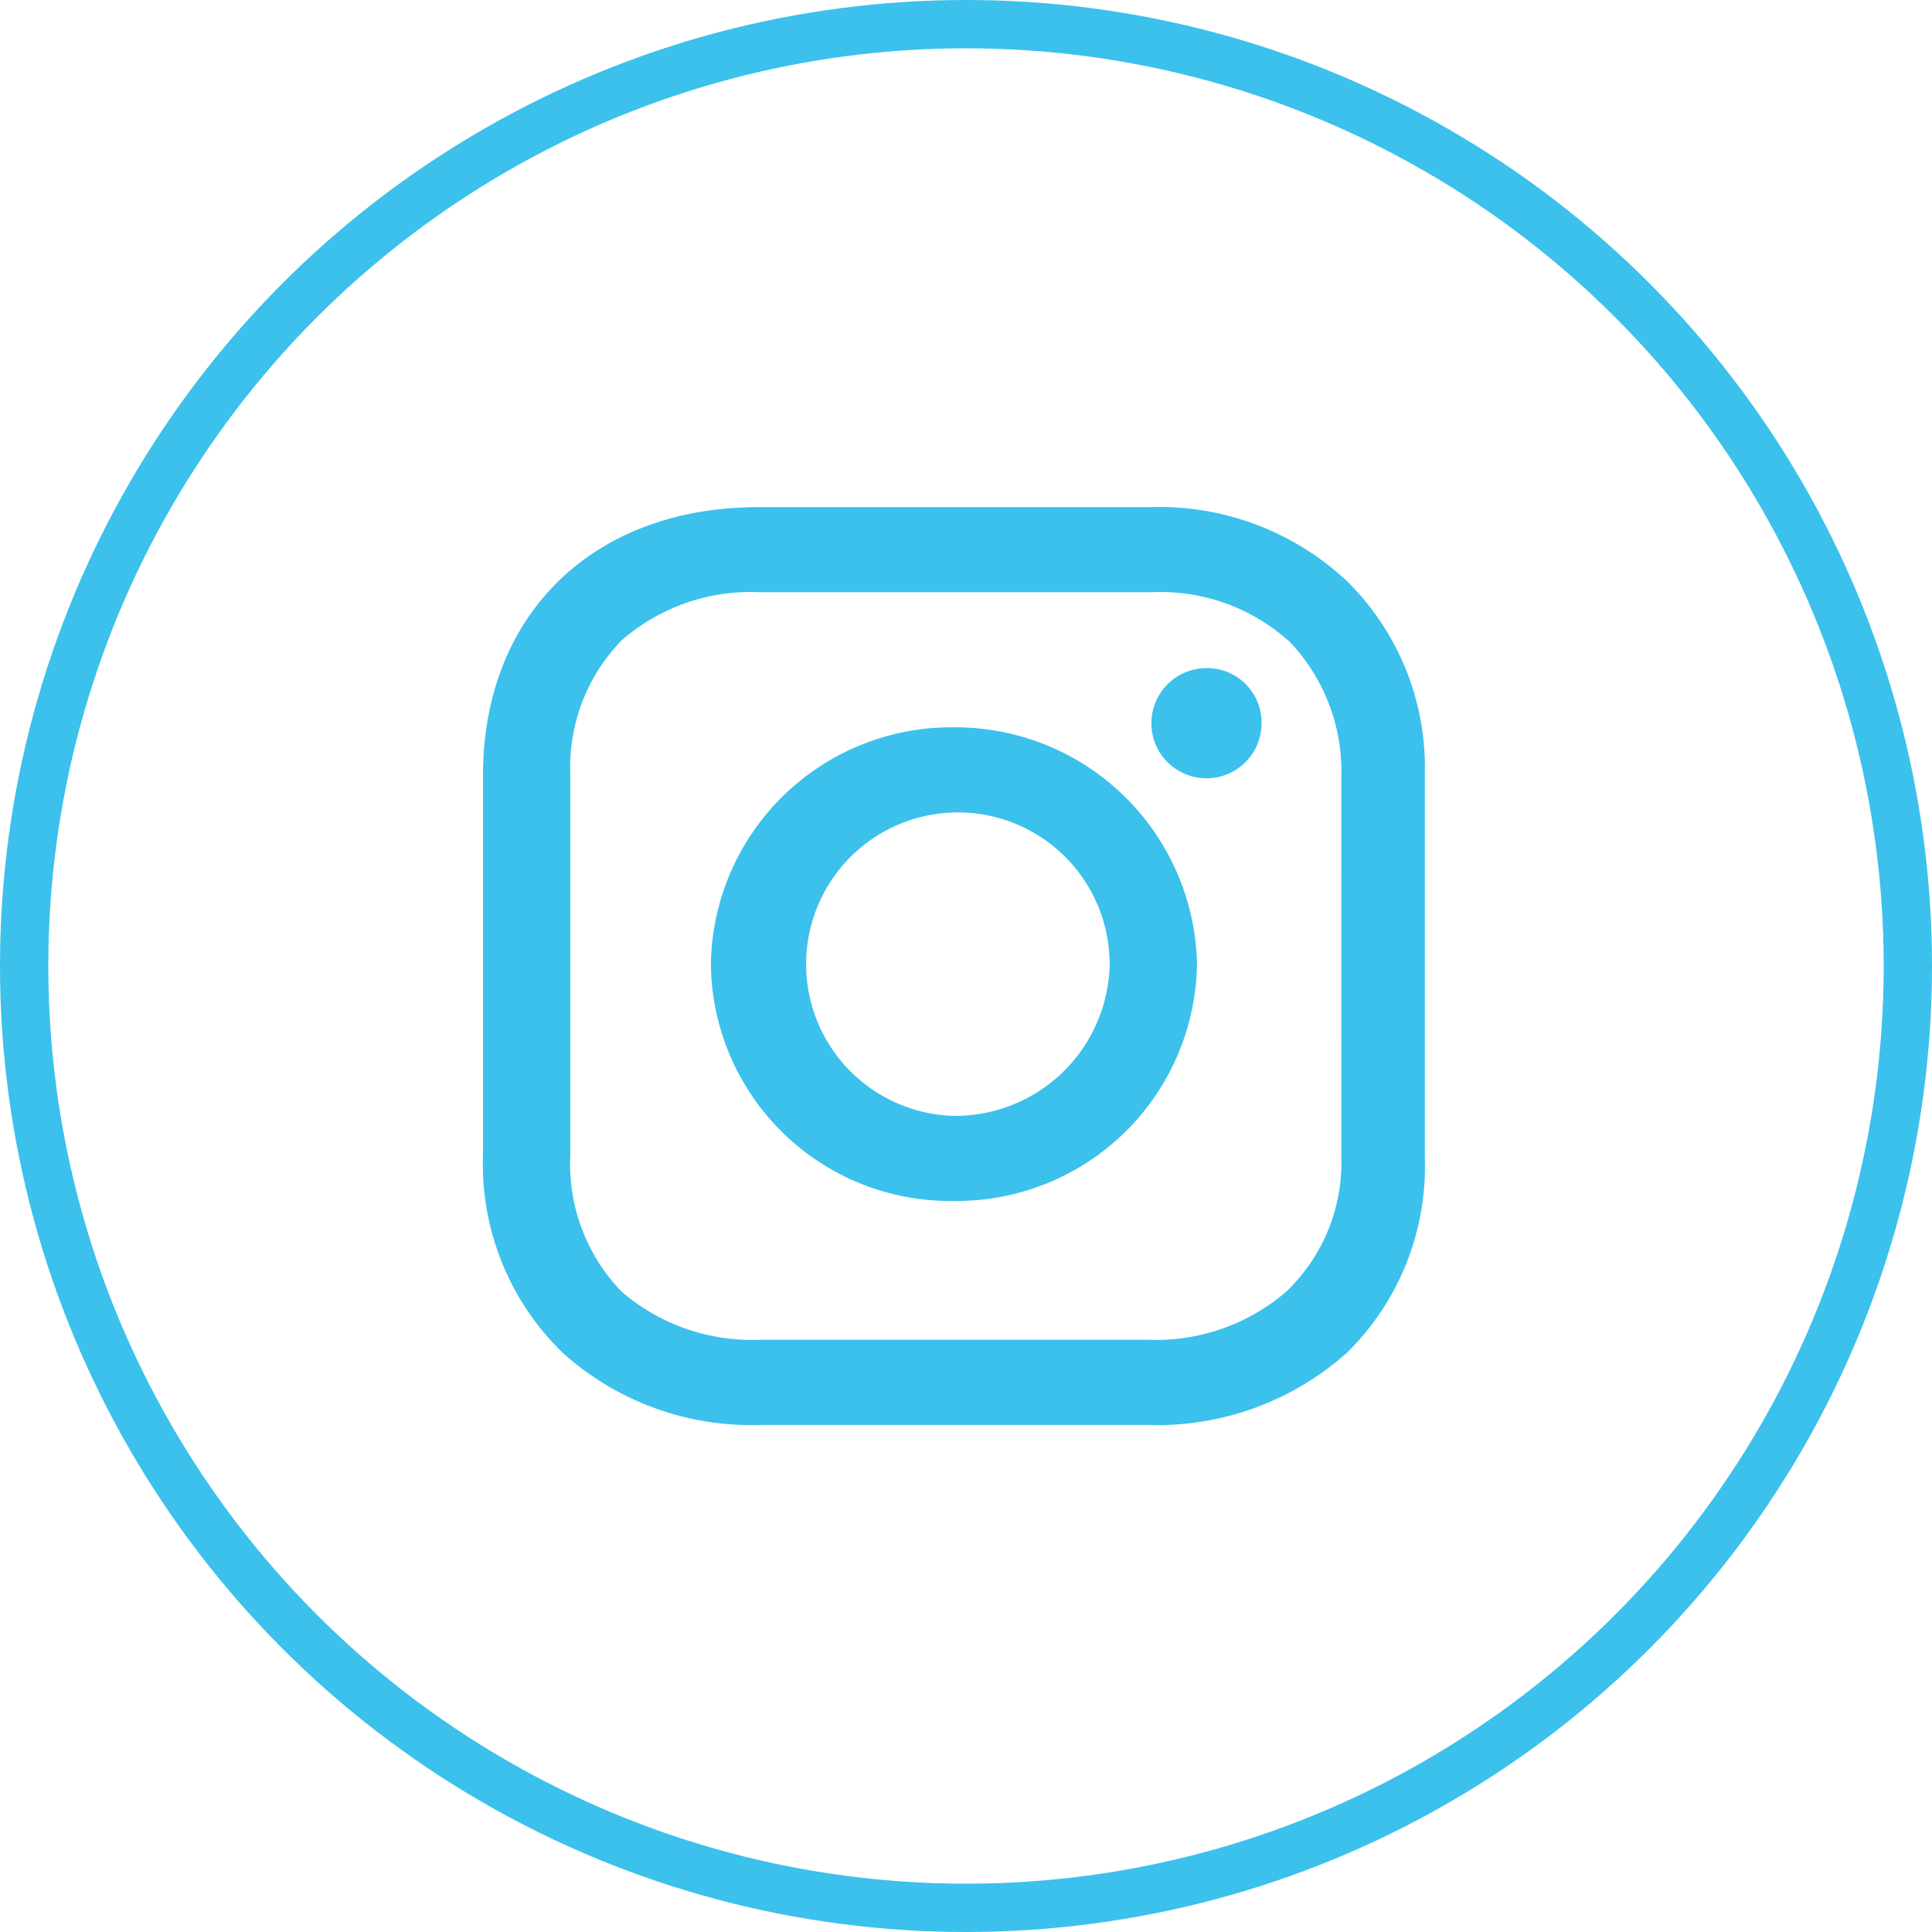 <svg xmlns="http://www.w3.org/2000/svg" width="80" height="80" viewBox="0 0 80 80">
  <g id="Group_1084" data-name="Group 1084" transform="translate(-1036 -6839)">
    <g id="Vector_Smart_Object_copy" data-name="Vector Smart Object copy" transform="translate(1053.327 6856.323)">
      <g id="Group_104" data-name="Group 104">
        <path id="Path_287" data-name="Path 287" d="M22.173,28.883A6.284,6.284,0,1,1,28.621,22.6,6.4,6.4,0,0,1,22.173,28.883Zm0-16.089A9.958,9.958,0,0,0,12.109,22.6a9.908,9.908,0,0,0,10.065,9.806A9.957,9.957,0,0,0,32.238,22.6,10.008,10.008,0,0,0,22.173,12.794Z" fill="#3bc1ec"/>
      </g>
      <g id="Group_105" data-name="Group 105">
        <path id="Path_288" data-name="Path 288" d="M34.911,12.565a2.281,2.281,0,1,1-2.28-2.222A2.252,2.252,0,0,1,34.911,12.565Z" fill="#3bc1ec"/>
      </g>
      <g id="Group_106" data-name="Group 106">
        <path id="Path_289" data-name="Path 289" d="M38.214,30.568a7.389,7.389,0,0,1-2.28,5.593,8.256,8.256,0,0,1-5.74,1.992H14.153a8.256,8.256,0,0,1-5.74-1.992A7.589,7.589,0,0,1,6.29,30.492V14.786A7.528,7.528,0,0,1,8.413,9.194,8.121,8.121,0,0,1,14.153,7.2h16.2a7.957,7.957,0,0,1,5.74,2.069,7.792,7.792,0,0,1,2.123,5.516Zm.315-23.75a11.358,11.358,0,0,0-8.256-3.141h-16.2c-6.841,0-11.4,4.444-11.4,11.109V30.492a10.875,10.875,0,0,0,3.3,8.2,11.648,11.648,0,0,0,8.177,2.988h16.04a11.786,11.786,0,0,0,8.256-2.988,10.818,10.818,0,0,0,3.224-8.121V14.786A10.831,10.831,0,0,0,38.528,6.819Z" fill="#3bc1ec"/>
      </g>
    </g>
    <g id="Ellipse_10" data-name="Ellipse 10" transform="translate(1036 6839)" fill="none" stroke="#3bc1ec" stroke-width="2">
      <circle cx="40" cy="40" r="40" stroke="none"/>
      <circle cx="40" cy="40" r="39" fill="none"/>
    </g>
  </g>
</svg>
